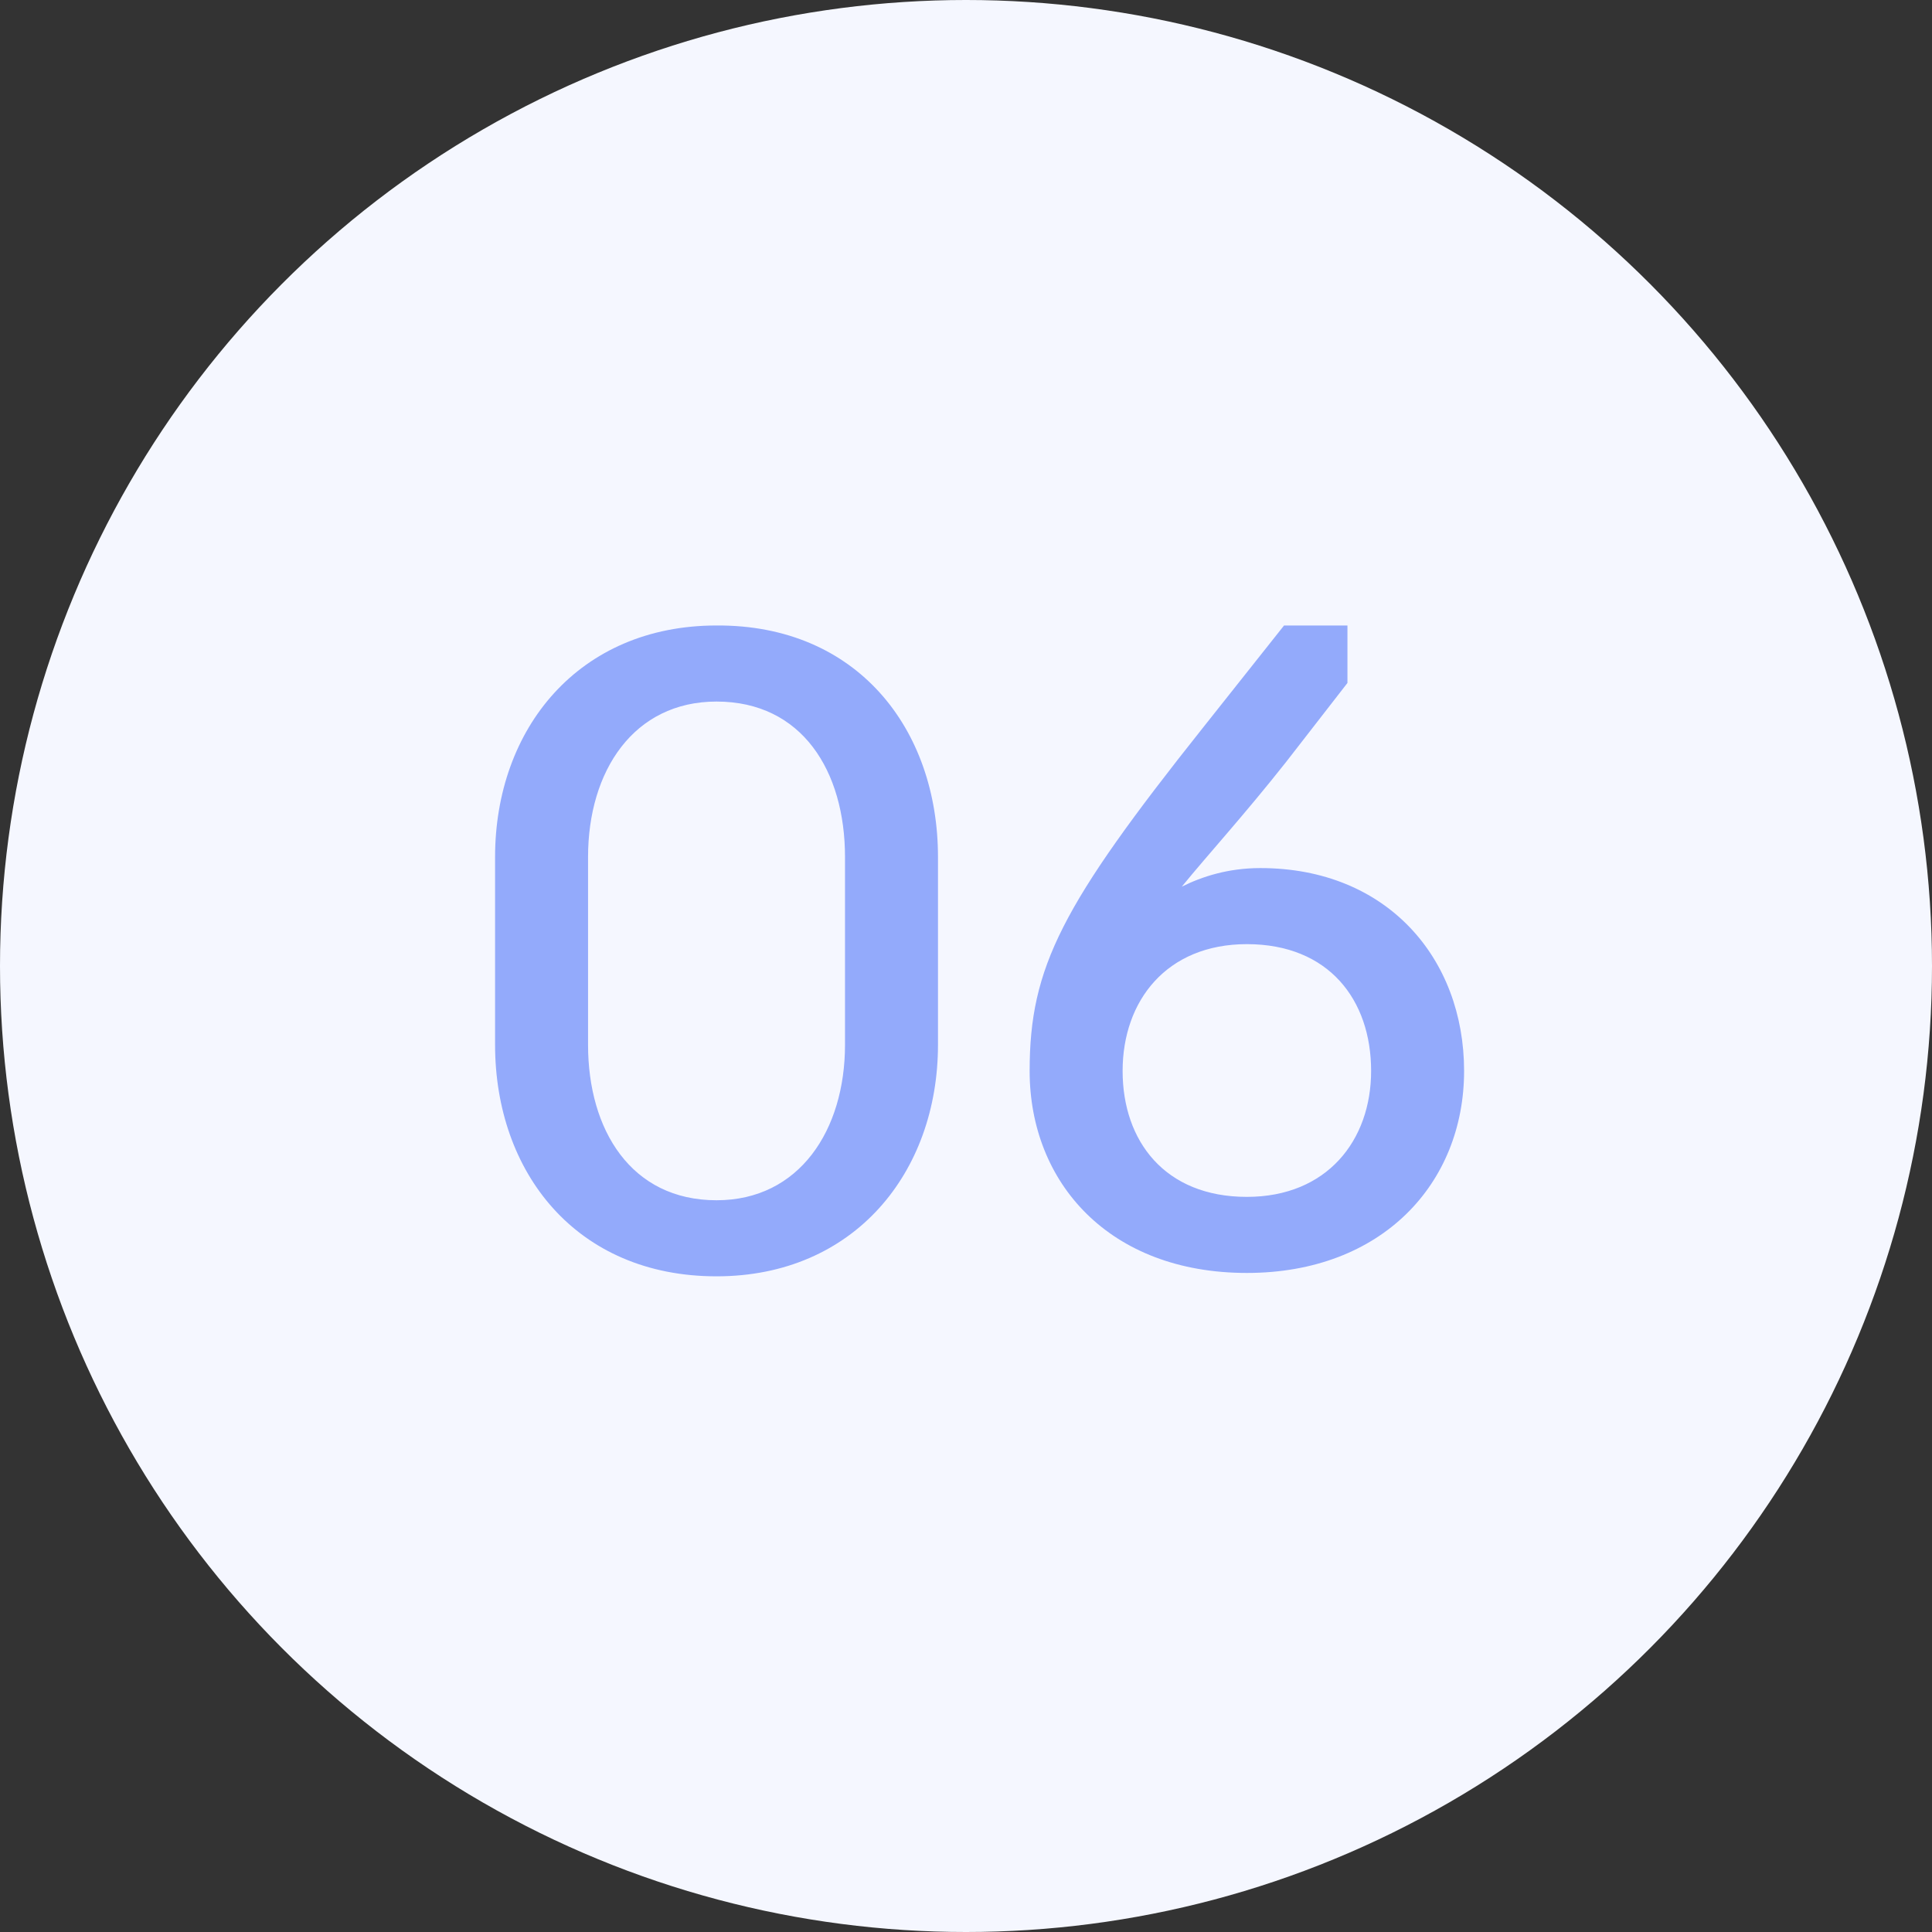 <?xml version="1.0" encoding="UTF-8"?> <svg xmlns="http://www.w3.org/2000/svg" width="32" height="32" viewBox="0 0 32 32" fill="none"><rect x="0" y="0" width="32" height="32" fill="#333333" stroke="none"/><circle cx="16" cy="16" r="16" fill="#F5F7FF"></circle><path d="M11.868 21.14C9.544 21.14 8.2 19.418 8.2 17.304V14.196C8.2 12.068 9.586 10.36 11.868 10.36C14.192 10.346 15.536 12.068 15.536 14.196V17.304C15.536 19.418 14.15 21.14 11.868 21.14ZM11.868 19.88C13.24 19.88 13.996 18.718 13.996 17.304V14.196C13.996 12.768 13.282 11.62 11.868 11.62C10.496 11.62 9.74 12.768 9.74 14.196V17.304C9.74 18.718 10.454 19.88 11.868 19.88ZM20.652 21.084C18.37 21.084 17.054 19.586 17.054 17.738C17.054 16.016 17.586 14.994 19.924 12.054L21.268 10.36H22.318V11.312L21.296 12.628C20.61 13.496 20.008 14.154 19.574 14.686C19.91 14.518 20.344 14.378 20.876 14.378C22.976 14.378 24.25 15.876 24.25 17.738C24.25 19.6 22.892 21.084 20.652 21.084ZM20.652 19.824C21.982 19.824 22.71 18.886 22.71 17.738C22.71 16.562 22.01 15.638 20.652 15.638C19.322 15.638 18.594 16.576 18.594 17.738C18.594 18.9 19.294 19.824 20.652 19.824Z" fill="#93AAFB"></path></svg> 